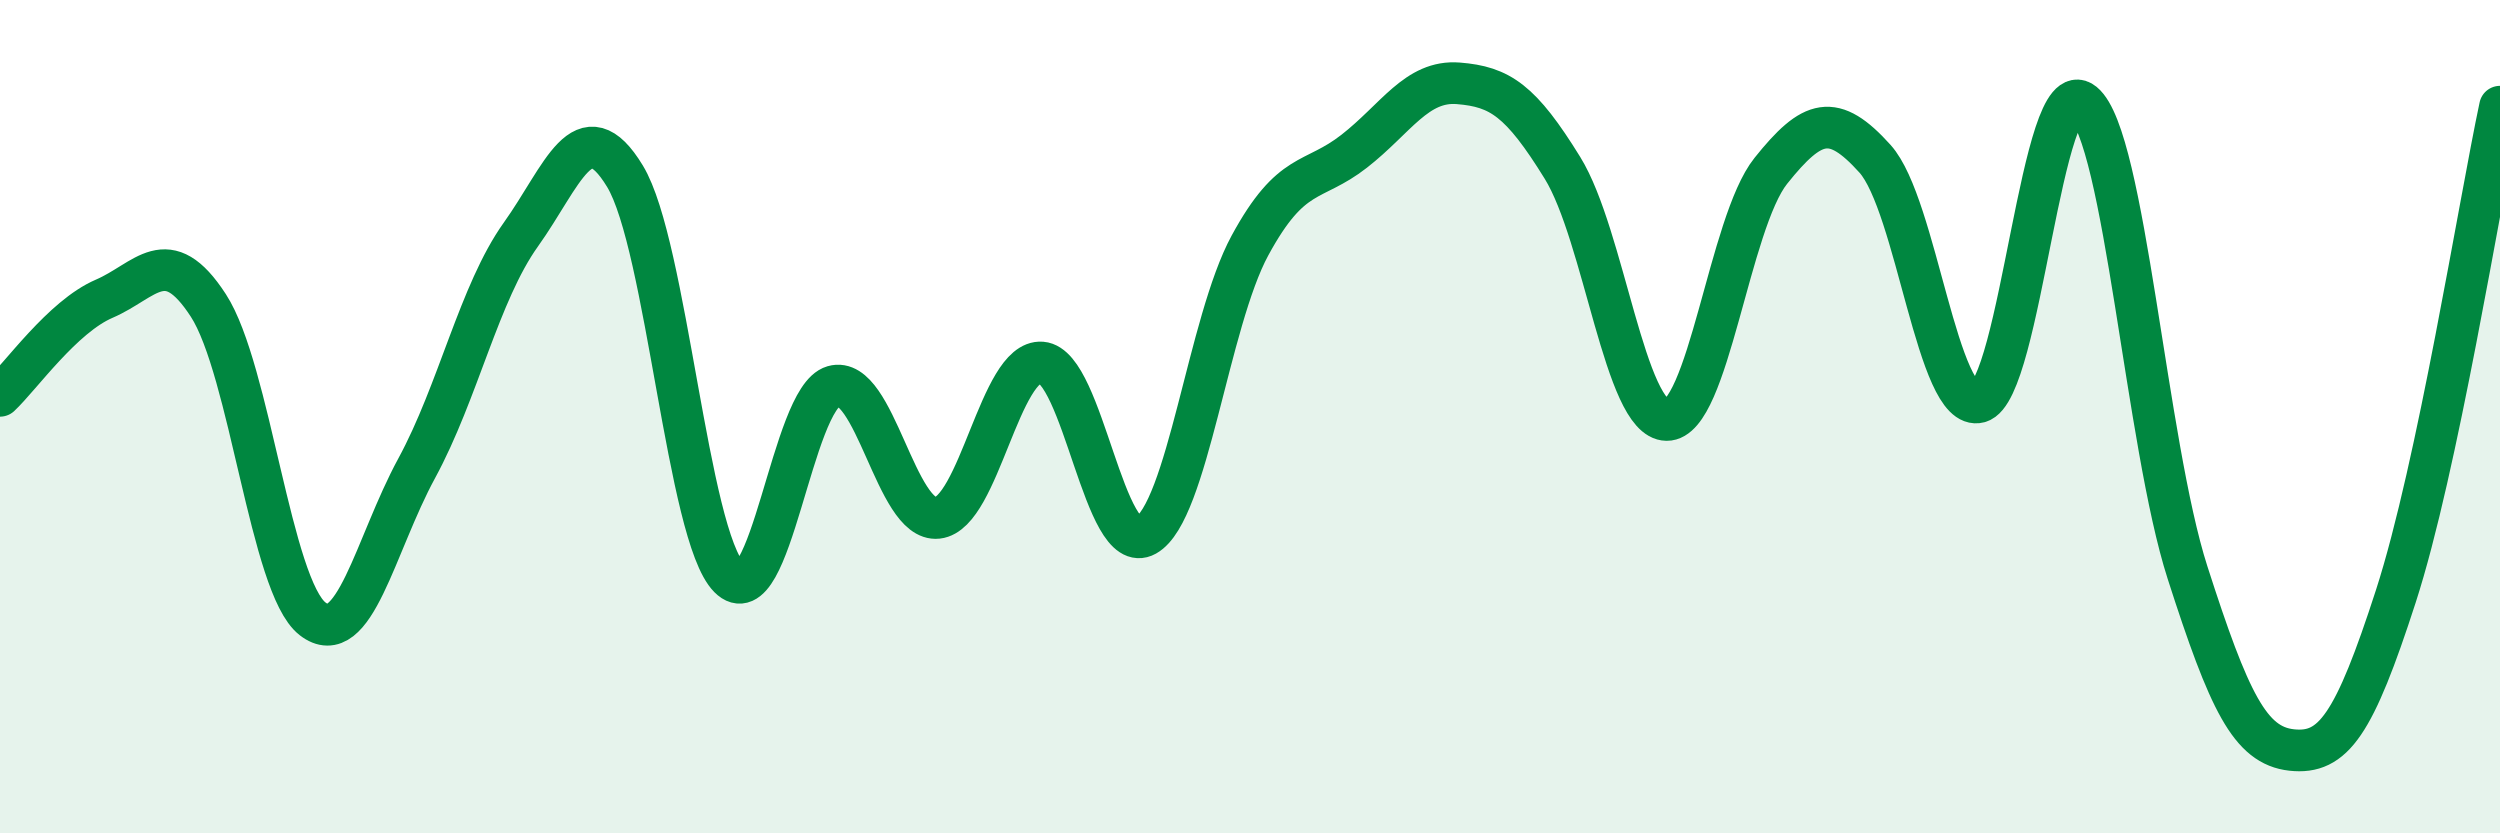 
    <svg width="60" height="20" viewBox="0 0 60 20" xmlns="http://www.w3.org/2000/svg">
      <path
        d="M 0,9.5 C 0.5,9.03 1.5,7.6 2.5,7.17 C 3.5,6.74 4,5.79 5,7.33 C 6,8.87 6.5,14.07 7.5,14.85 C 8.5,15.63 9,13.08 10,11.24 C 11,9.4 11.5,7.03 12.5,5.63 C 13.5,4.23 14,2.58 15,4.23 C 16,5.88 16.5,12.85 17.5,13.86 C 18.5,14.87 19,9.56 20,9.27 C 21,8.98 21.5,12.54 22.5,12.43 C 23.5,12.32 24,8.62 25,8.7 C 26,8.78 26.5,13.41 27.5,12.85 C 28.5,12.29 29,7.73 30,5.89 C 31,4.05 31.5,4.41 32.5,3.63 C 33.5,2.85 34,1.92 35,2 C 36,2.08 36.5,2.41 37.5,4.03 C 38.5,5.65 39,10.07 40,10.08 C 41,10.09 41.5,5.35 42.5,4.1 C 43.5,2.85 44,2.7 45,3.81 C 46,4.92 46.5,9.92 47.5,9.65 C 48.5,9.38 49,1.65 50,2.47 C 51,3.29 51.5,10.63 52.5,13.74 C 53.5,16.85 54,17.89 55,18 C 56,18.11 56.5,17.4 57.5,14.31 C 58.5,11.22 59.5,4.91 60,2.56L60 20L0 20Z"
        fill="#008740"
        opacity="0.1"
        stroke-linecap="round"
        stroke-linejoin="round"
      />
      <path
        d="M 0,9.5 C 0.5,9.03 1.5,7.6 2.5,7.17 C 3.5,6.74 4,5.79 5,7.33 C 6,8.87 6.5,14.07 7.5,14.85 C 8.5,15.63 9,13.08 10,11.24 C 11,9.4 11.5,7.03 12.5,5.63 C 13.5,4.23 14,2.58 15,4.23 C 16,5.88 16.5,12.85 17.5,13.86 C 18.5,14.87 19,9.56 20,9.27 C 21,8.98 21.5,12.54 22.5,12.43 C 23.5,12.32 24,8.62 25,8.7 C 26,8.78 26.5,13.41 27.5,12.85 C 28.5,12.29 29,7.73 30,5.89 C 31,4.05 31.5,4.41 32.5,3.63 C 33.5,2.85 34,1.92 35,2 C 36,2.08 36.5,2.41 37.5,4.03 C 38.5,5.65 39,10.07 40,10.08 C 41,10.09 41.5,5.35 42.5,4.1 C 43.5,2.85 44,2.7 45,3.81 C 46,4.92 46.5,9.92 47.5,9.65 C 48.5,9.38 49,1.65 50,2.47 C 51,3.29 51.5,10.63 52.5,13.74 C 53.5,16.85 54,17.89 55,18 C 56,18.11 56.5,17.4 57.5,14.31 C 58.5,11.22 59.5,4.91 60,2.56"
        stroke="#008740"
        stroke-width="1"
        fill="none"
        stroke-linecap="round"
        stroke-linejoin="round"
      />
    </svg>
  